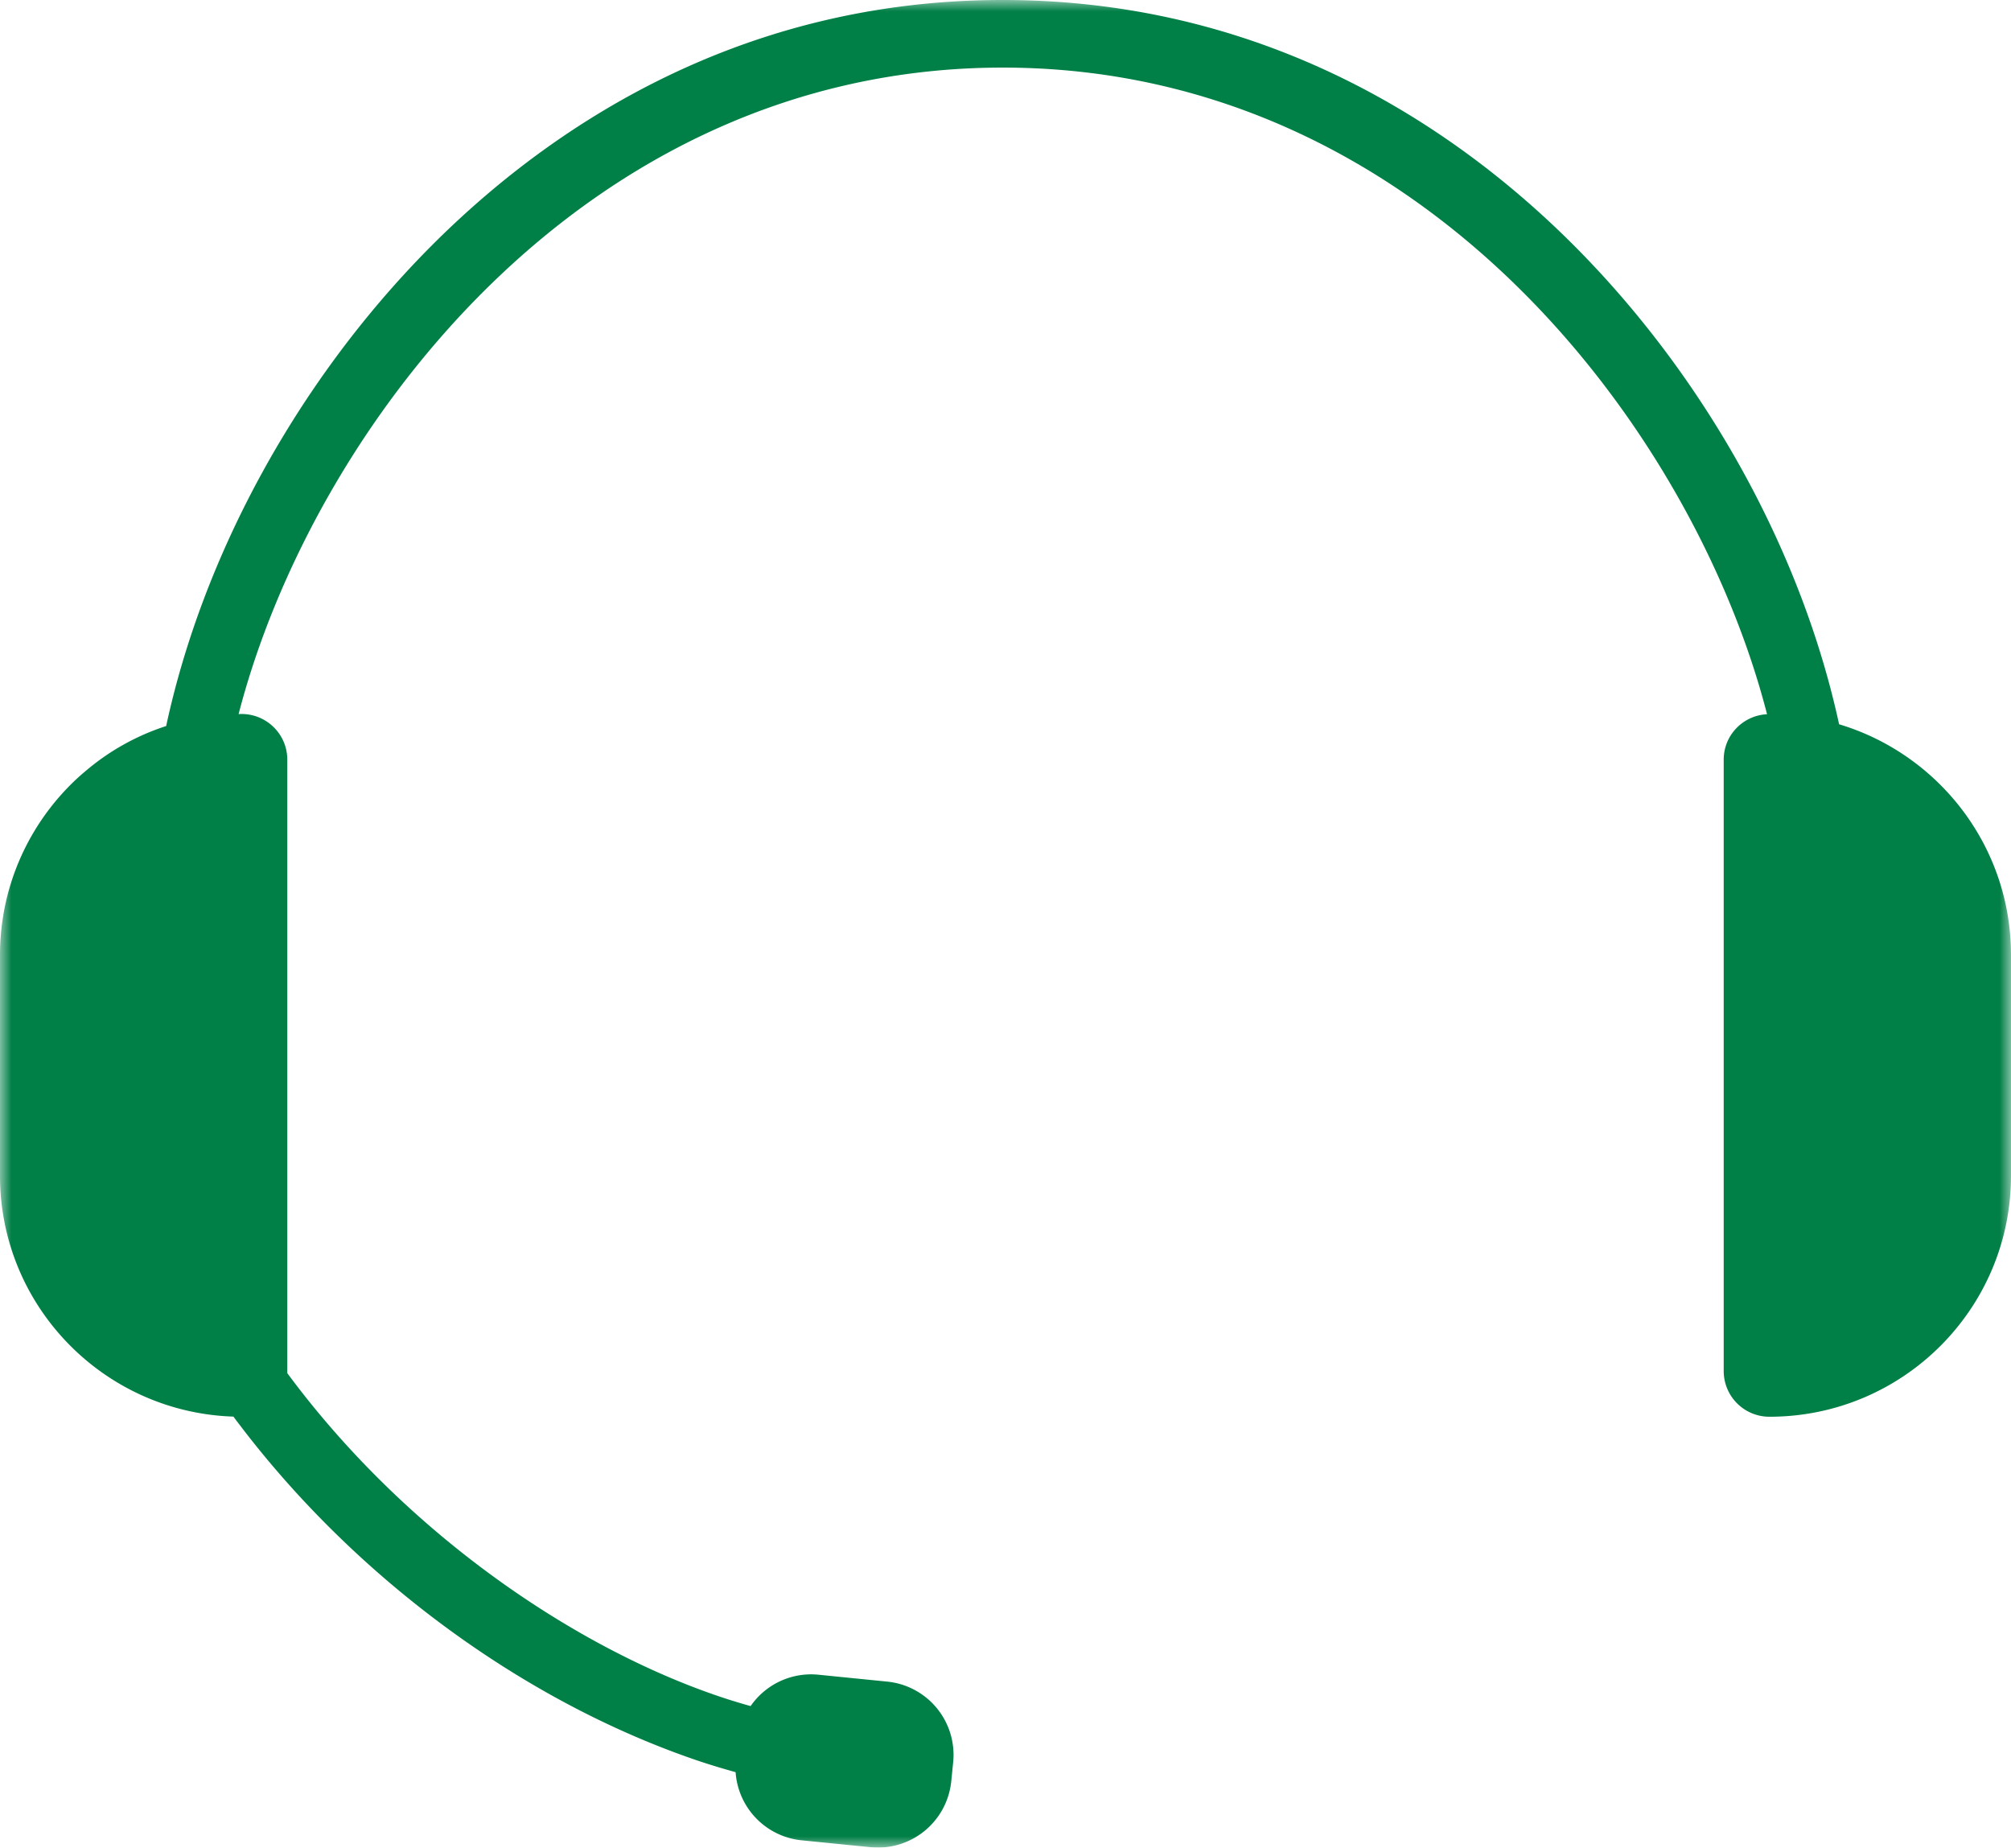 <svg width="86" height="79" viewBox="0 0 86 79" xmlns="http://www.w3.org/2000/svg" xmlns:xlink="http://www.w3.org/1999/xlink">
    <defs>
        <path id="ombr29bdda" d="M0 0h86v79H0z"/>
    </defs>
    <g fill="none" fill-rule="evenodd">
        <mask id="zartl34svb" fill="#fff">
            <use xlink:href="#ombr29bdda"/>
        </mask>
        <path d="M86 40.837v9.43c0 5.694-4.626 10.31-10.331 10.31a1.953 1.953 0 0 1-1.955-1.951V32.48c0-1.043.822-1.888 1.853-1.941C72.475 18.484 60.914 2.89 42.883 2.89h-.003c-18.007.003-29.567 15.585-32.676 27.643.042 0 .084-.004.126-.004 1.08 0 1.956.874 1.956 1.952v26.232c5.064 6.846 12.25 11.71 18.444 13.814.476.162.93.298 1.37.422a3.143 3.143 0 0 1 2.884-1.343l2.965.297a3.148 3.148 0 0 1 2.814 3.435l-.084.837a3.152 3.152 0 0 1-3.443 2.808l-2.965-.296a3.145 3.145 0 0 1-2.813-2.912c-.53-.148-1.081-.311-1.662-.508-7.339-2.502-14.416-7.663-19.415-14.169-.13-.173-.268-.347-.399-.527C4.434 60.39 0 55.844 0 50.272v-9.434c0-2.848 1.16-5.429 3.028-7.294.188-.188.384-.368.594-.543a10.109 10.109 0 0 1 3.484-1.957c1.581-7.339 5.617-14.716 11.17-20.358C23.076 5.812 31.24.001 42.88 0h.004C54.518 0 62.68 5.8 67.478 10.666c5.549 5.626 9.583 12.981 11.17 20.302C82.9 32.245 86 36.178 86 40.838" fill="#007F46" mask="url(#zartl34svb)"/>
    </g>
</svg>
